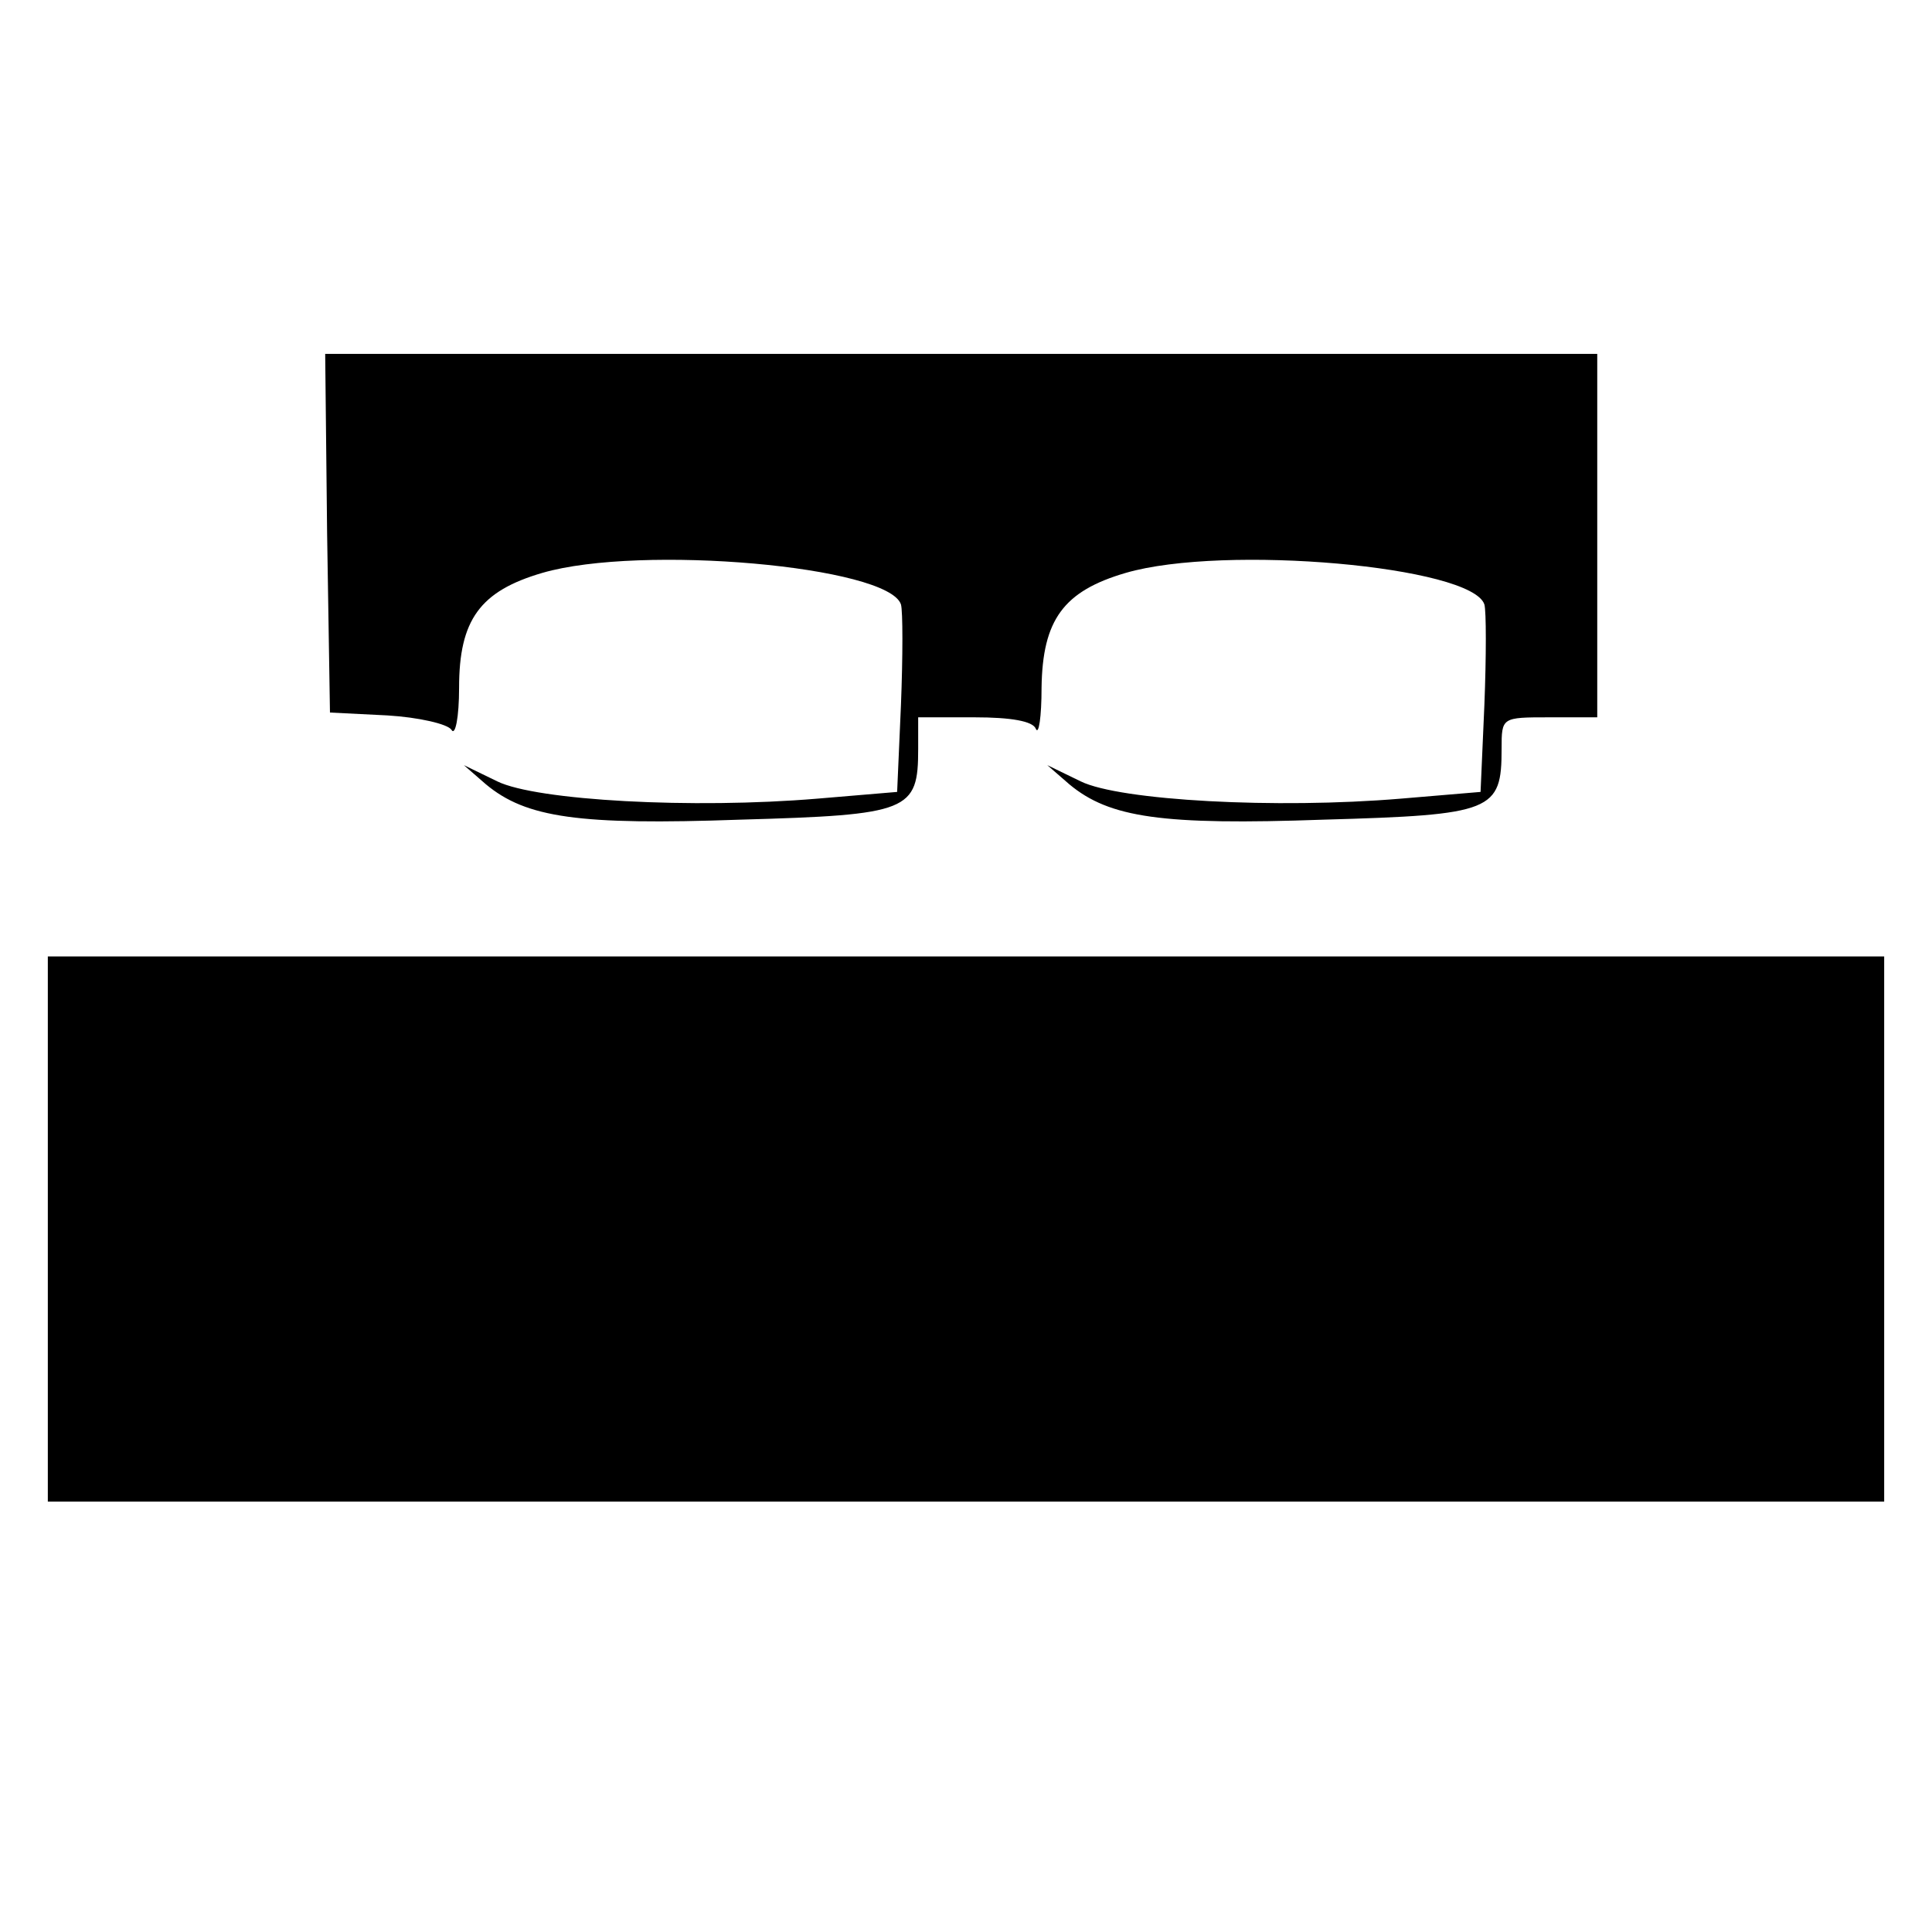 <?xml version="1.0" standalone="no"?>
<!DOCTYPE svg PUBLIC "-//W3C//DTD SVG 20010904//EN"
 "http://www.w3.org/TR/2001/REC-SVG-20010904/DTD/svg10.dtd">
<svg version="1.0" xmlns="http://www.w3.org/2000/svg"
 width="202pt" height="202pt" viewBox="0 0 202 202"
 preserveAspectRatio="xMidYMid meet">
<g transform="translate(0,202) scale(0.1,-0.1)"
fill="#000000" stroke="none">
<path d="M342 1463 l3 -188 60 -3 c33 -2 63 -9 67 -15 4 -7 8 13 8 44 0 71 22
101 87 120 103 30 362 7 375 -33 2 -7 2 -54 0 -105 l-4 -91 -83 -7 c-131 -11
-294 -2 -335 18 l-35 17 23 -20 c42 -35 97 -43 266 -37 177 5 186 9 186 74 l0
33 59 0 c38 0 61 -4 64 -12 3 -7 6 12 6 43 1 71 23 101 88 120 103 30 362 7
375 -33 2 -7 2 -54 0 -105 l-4 -91 -83 -7 c-131 -11 -294 -2 -335 18 l-35 17
23 -20 c42 -35 97 -43 266 -37 177 5 186 9 186 74 0 33 0 33 50 33 l50 0 0
190 0 190 -665 0 -665 0 2 -187z"/>
<path d="M50 735 l0 -285 960 0 960 0 0 285 0 285 -960 0 -960 0 0 -285z"/>
</g>
</svg>
